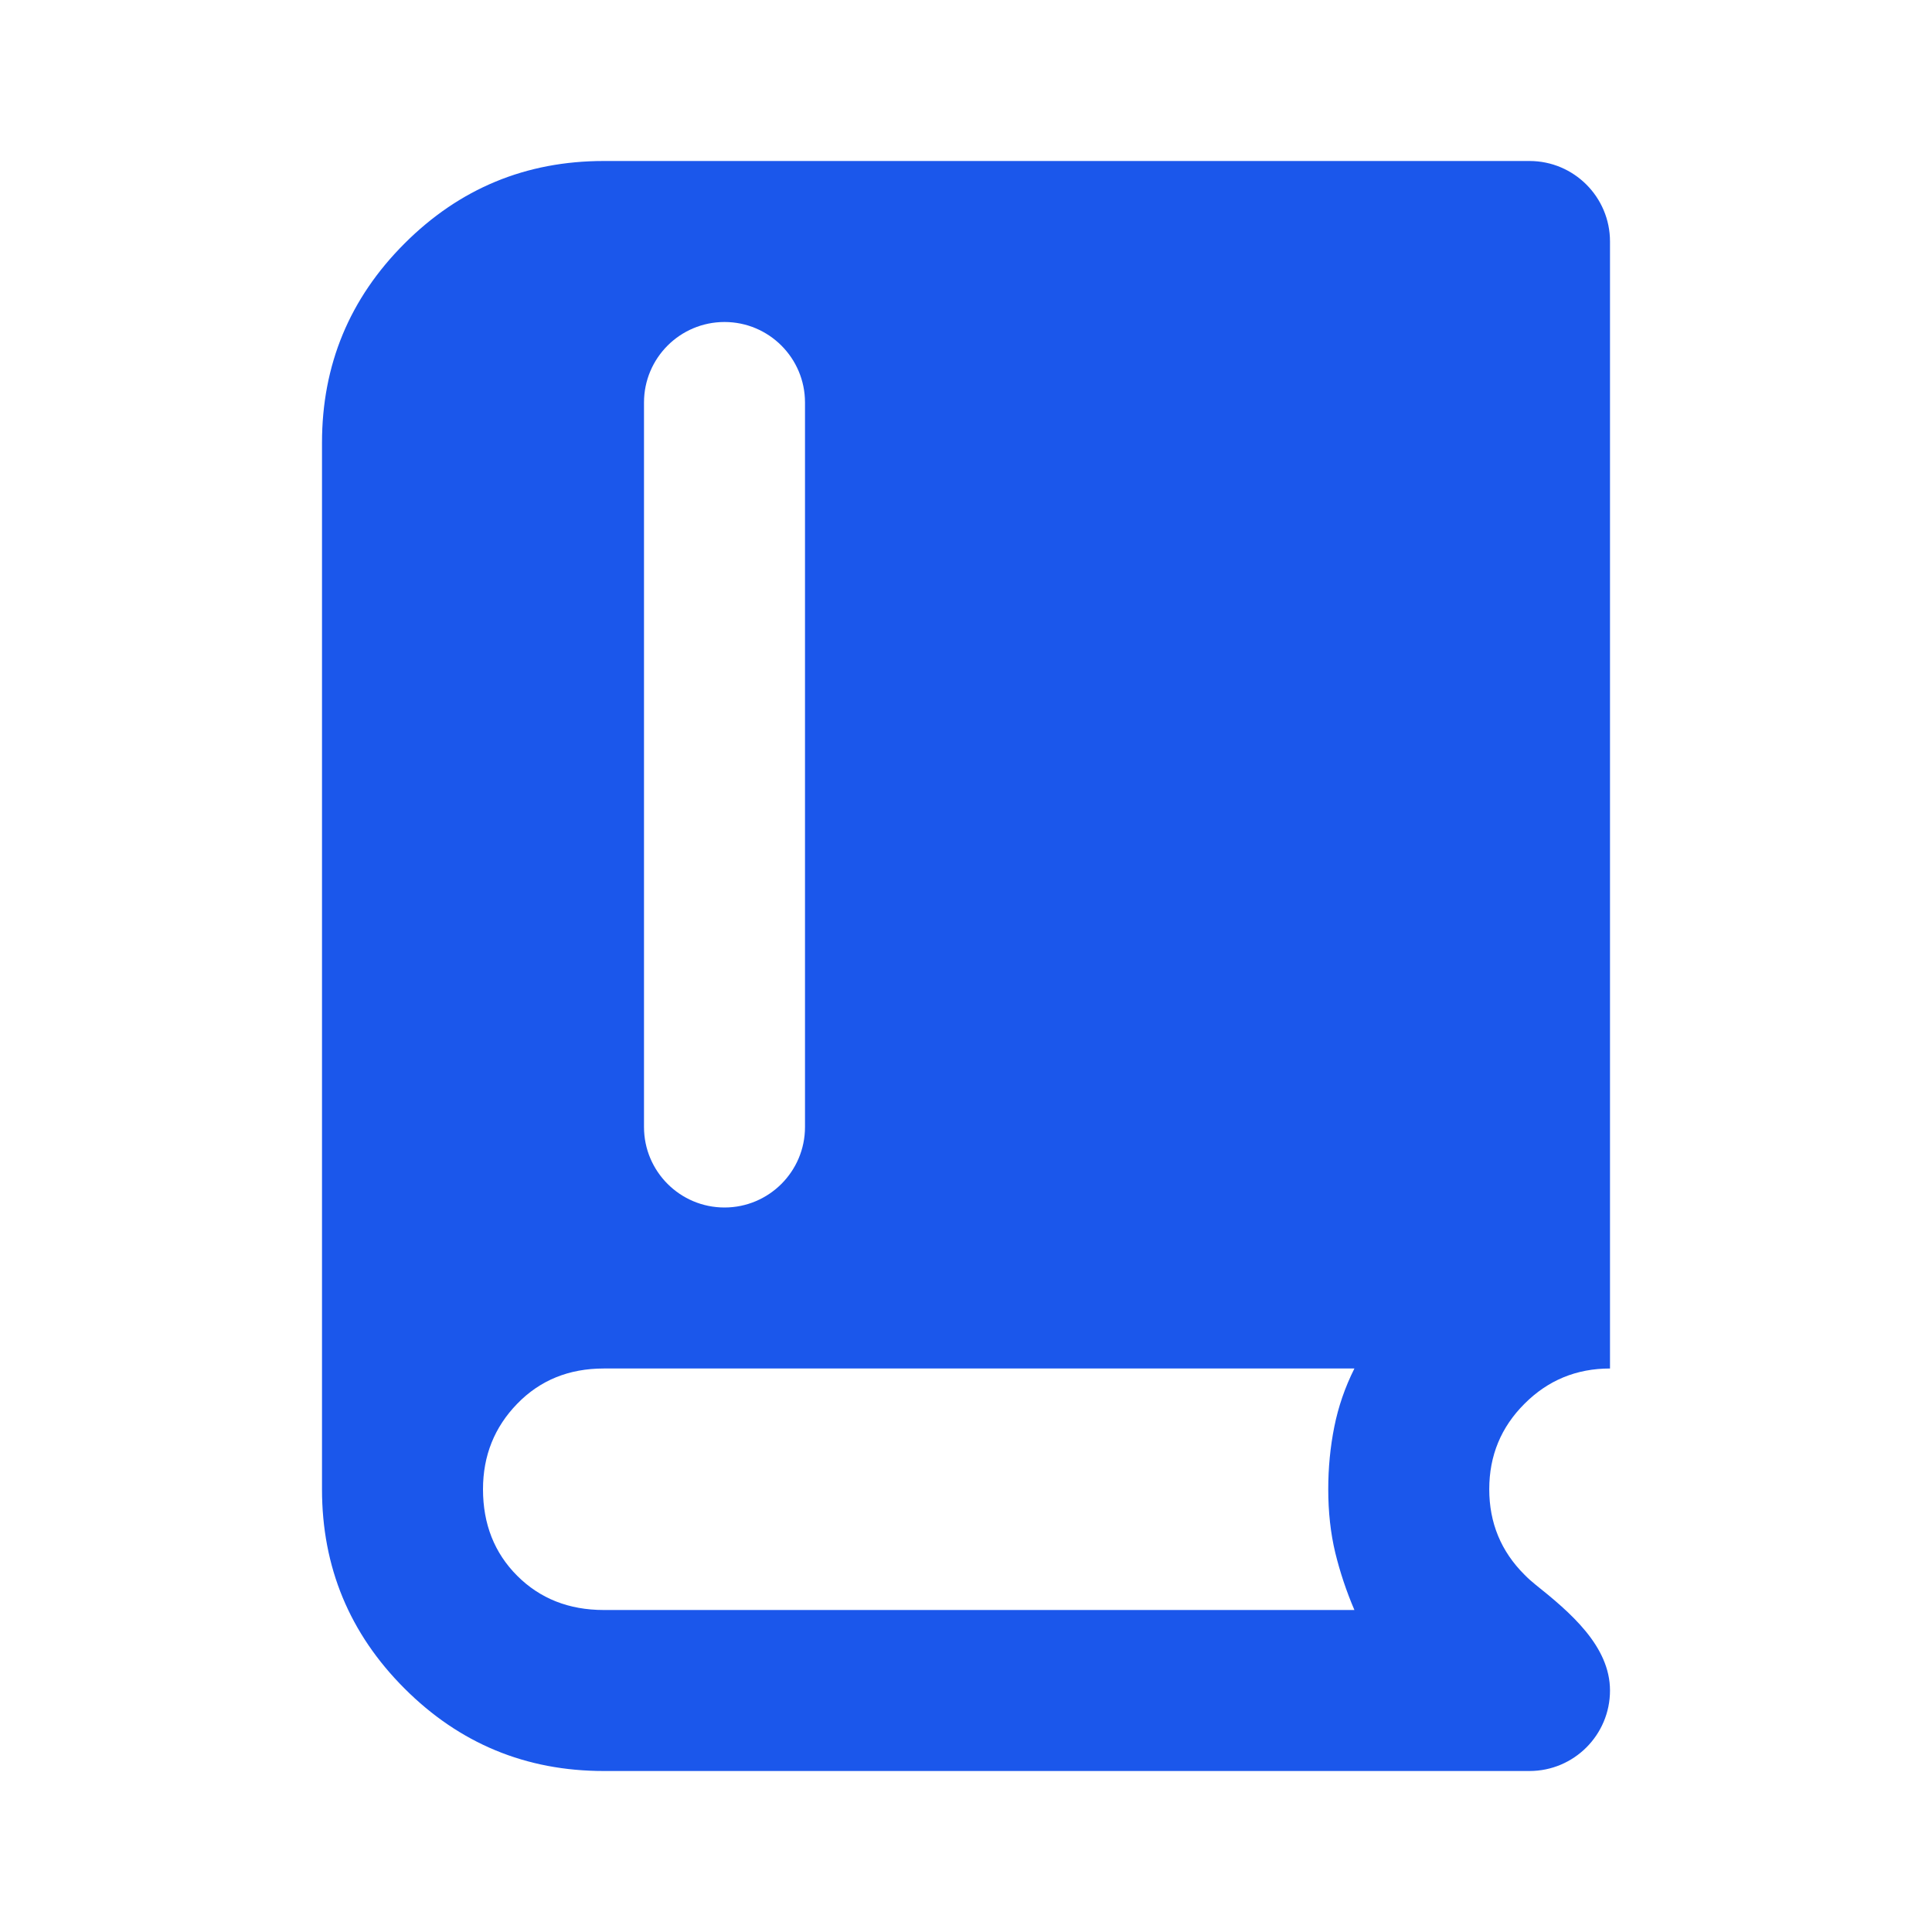 <svg width="24" height="24" viewBox="0 0 24 24" fill="none" xmlns="http://www.w3.org/2000/svg">
<mask id="mask0_18821_39" style="mask-type:alpha" maskUnits="userSpaceOnUse" x="0" y="0" width="24" height="24">
<rect width="24" height="24" fill="#D9D9D9"/>
</mask>
<g mask="url(#mask0_18821_39)">
<path d="M7.5 22C6.533 22 5.708 21.658 5.025 20.975C4.342 20.292 4 19.467 4 18.5V5.5C4 4.533 4.342 3.708 5.025 3.025C5.708 2.342 6.533 2 7.5 2H19C19.552 2 20 2.448 20 3V17C19.583 17 19.229 17.146 18.938 17.438C18.646 17.729 18.5 18.083 18.5 18.5C18.5 18.917 18.646 19.271 18.938 19.562C18.981 19.606 19.026 19.646 19.072 19.683C19.504 20.028 20 20.448 20 21C20 21.552 19.552 22 19 22H7.5ZM8 14C8 14.552 8.448 15 9 15C9.552 15 10 14.552 10 14V5C10 4.448 9.552 4 9 4C8.448 4 8 4.448 8 5V14ZM7.5 20H16.825C16.725 19.767 16.646 19.529 16.587 19.288C16.529 19.046 16.5 18.783 16.5 18.5C16.5 18.233 16.525 17.975 16.575 17.725C16.625 17.475 16.708 17.233 16.825 17H7.5C7.067 17 6.708 17.146 6.425 17.438C6.142 17.729 6 18.083 6 18.5C6 18.933 6.142 19.292 6.425 19.575C6.708 19.858 7.067 20 7.5 20Z" fill="#1B57EB"/>
</g>
</svg>
